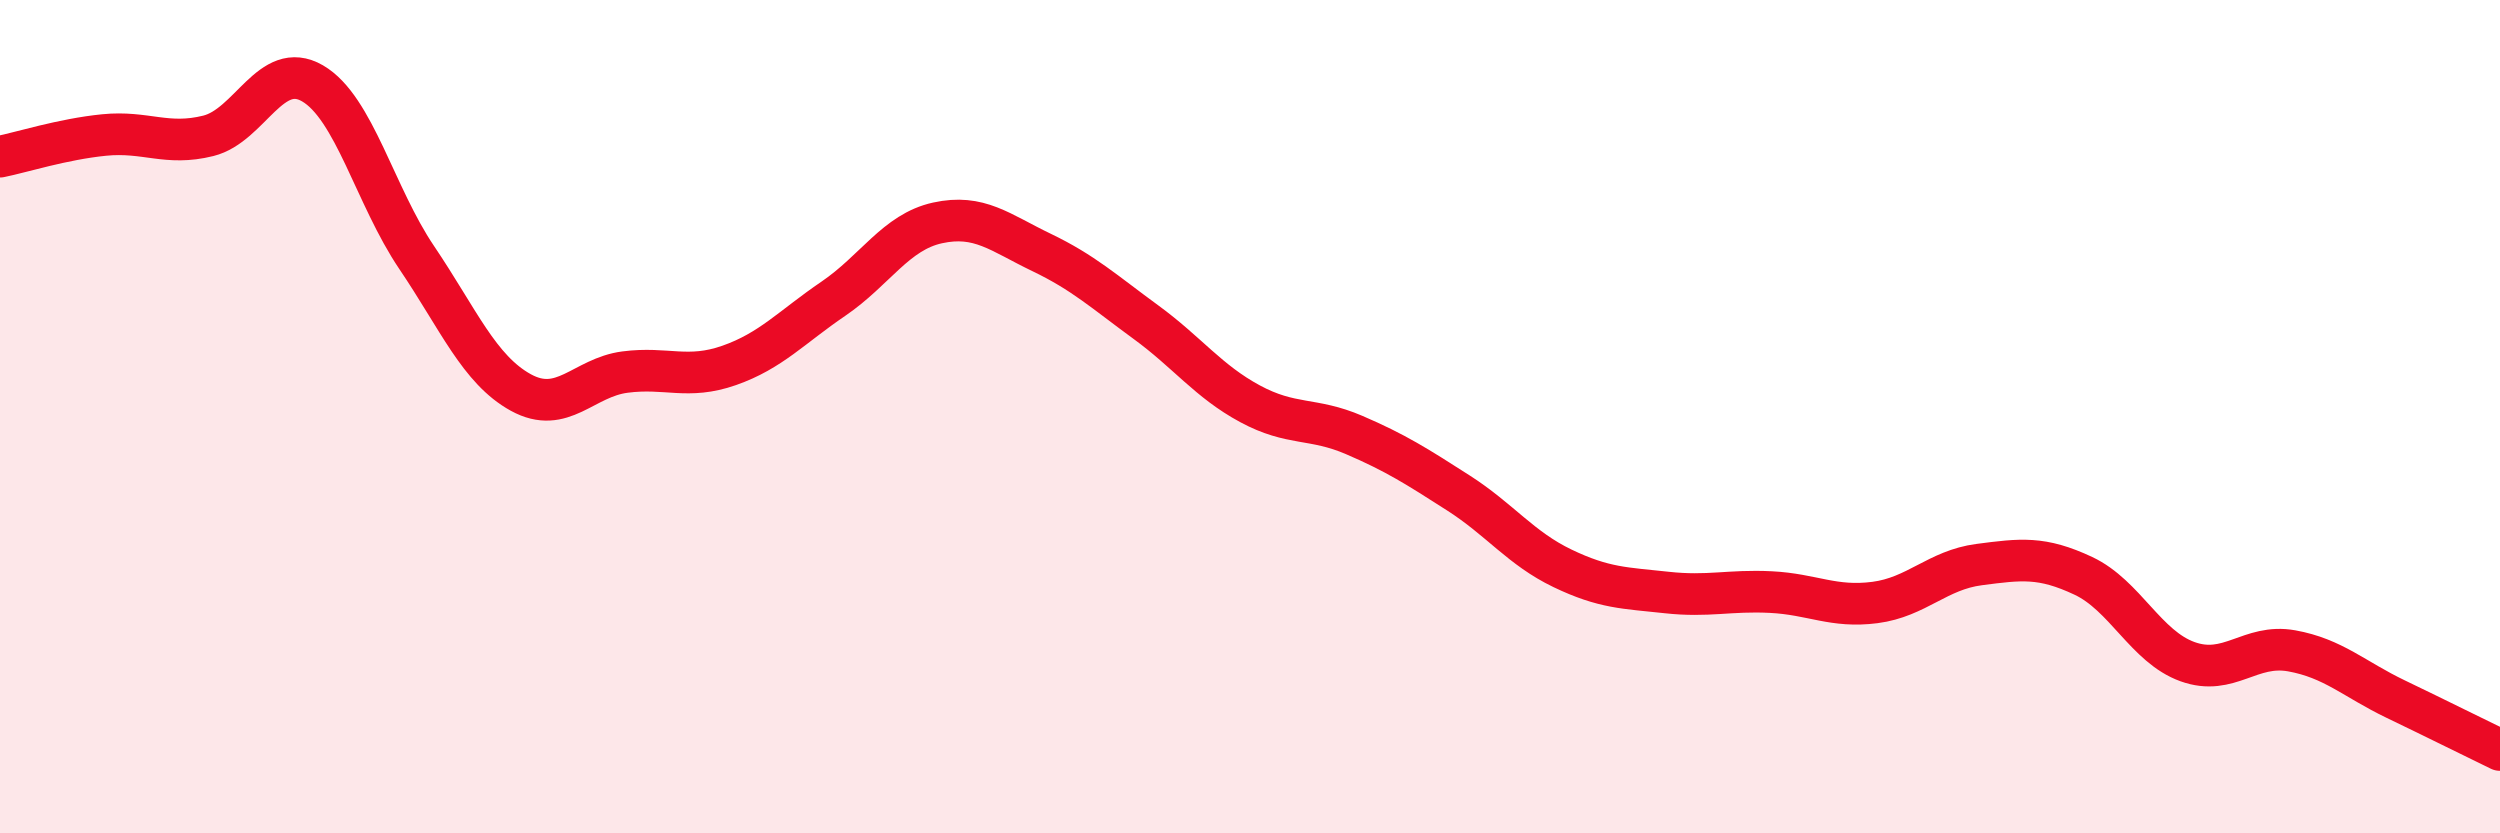 
    <svg width="60" height="20" viewBox="0 0 60 20" xmlns="http://www.w3.org/2000/svg">
      <path
        d="M 0,3.76 C 0.5,3.66 1.5,3.34 2.5,3.24 C 3.5,3.14 4,3.51 5,3.26 C 6,3.01 6.5,1.42 7.5,2 C 8.5,2.58 9,4.7 10,6.18 C 11,7.66 11.5,8.87 12.5,9.42 C 13.5,9.97 14,9.06 15,8.93 C 16,8.8 16.5,9.12 17.5,8.77 C 18.5,8.42 19,7.85 20,7.17 C 21,6.49 21.5,5.57 22.5,5.35 C 23.5,5.13 24,5.58 25,6.06 C 26,6.54 26.5,7 27.5,7.73 C 28.5,8.46 29,9.15 30,9.69 C 31,10.23 31.5,10.01 32.5,10.44 C 33.5,10.87 34,11.19 35,11.83 C 36,12.47 36.5,13.16 37.5,13.64 C 38.5,14.12 39,14.11 40,14.22 C 41,14.33 41.5,14.16 42.5,14.21 C 43.5,14.26 44,14.59 45,14.46 C 46,14.33 46.5,13.68 47.5,13.55 C 48.5,13.42 49,13.35 50,13.82 C 51,14.29 51.5,15.52 52.5,15.88 C 53.5,16.24 54,15.44 55,15.62 C 56,15.8 56.5,16.3 57.5,16.78 C 58.5,17.26 59.5,17.76 60,18L60 20L0 20Z"
        fill="#EB0A25"
        opacity="0.1"
        stroke-linecap="round"
        stroke-linejoin="round"
      />
      <path
        d="M 0,3.76 C 0.5,3.66 1.5,3.34 2.5,3.24 C 3.5,3.14 4,3.51 5,3.26 C 6,3.01 6.5,1.42 7.5,2 C 8.5,2.58 9,4.7 10,6.18 C 11,7.66 11.5,8.87 12.5,9.42 C 13.5,9.97 14,9.06 15,8.93 C 16,8.8 16.5,9.12 17.5,8.77 C 18.5,8.42 19,7.85 20,7.17 C 21,6.49 21.5,5.57 22.5,5.35 C 23.5,5.13 24,5.58 25,6.06 C 26,6.54 26.5,7 27.5,7.73 C 28.5,8.46 29,9.15 30,9.69 C 31,10.23 31.5,10.01 32.5,10.44 C 33.5,10.87 34,11.19 35,11.83 C 36,12.47 36.5,13.16 37.5,13.64 C 38.5,14.12 39,14.11 40,14.22 C 41,14.33 41.5,14.16 42.5,14.21 C 43.5,14.26 44,14.59 45,14.46 C 46,14.33 46.5,13.68 47.5,13.55 C 48.5,13.42 49,13.35 50,13.82 C 51,14.29 51.5,15.52 52.5,15.88 C 53.5,16.24 54,15.44 55,15.62 C 56,15.8 56.5,16.3 57.5,16.78 C 58.5,17.26 59.5,17.76 60,18"
        stroke="#EB0A25"
        stroke-width="1"
        fill="none"
        stroke-linecap="round"
        stroke-linejoin="round"
      />
    </svg>
  
